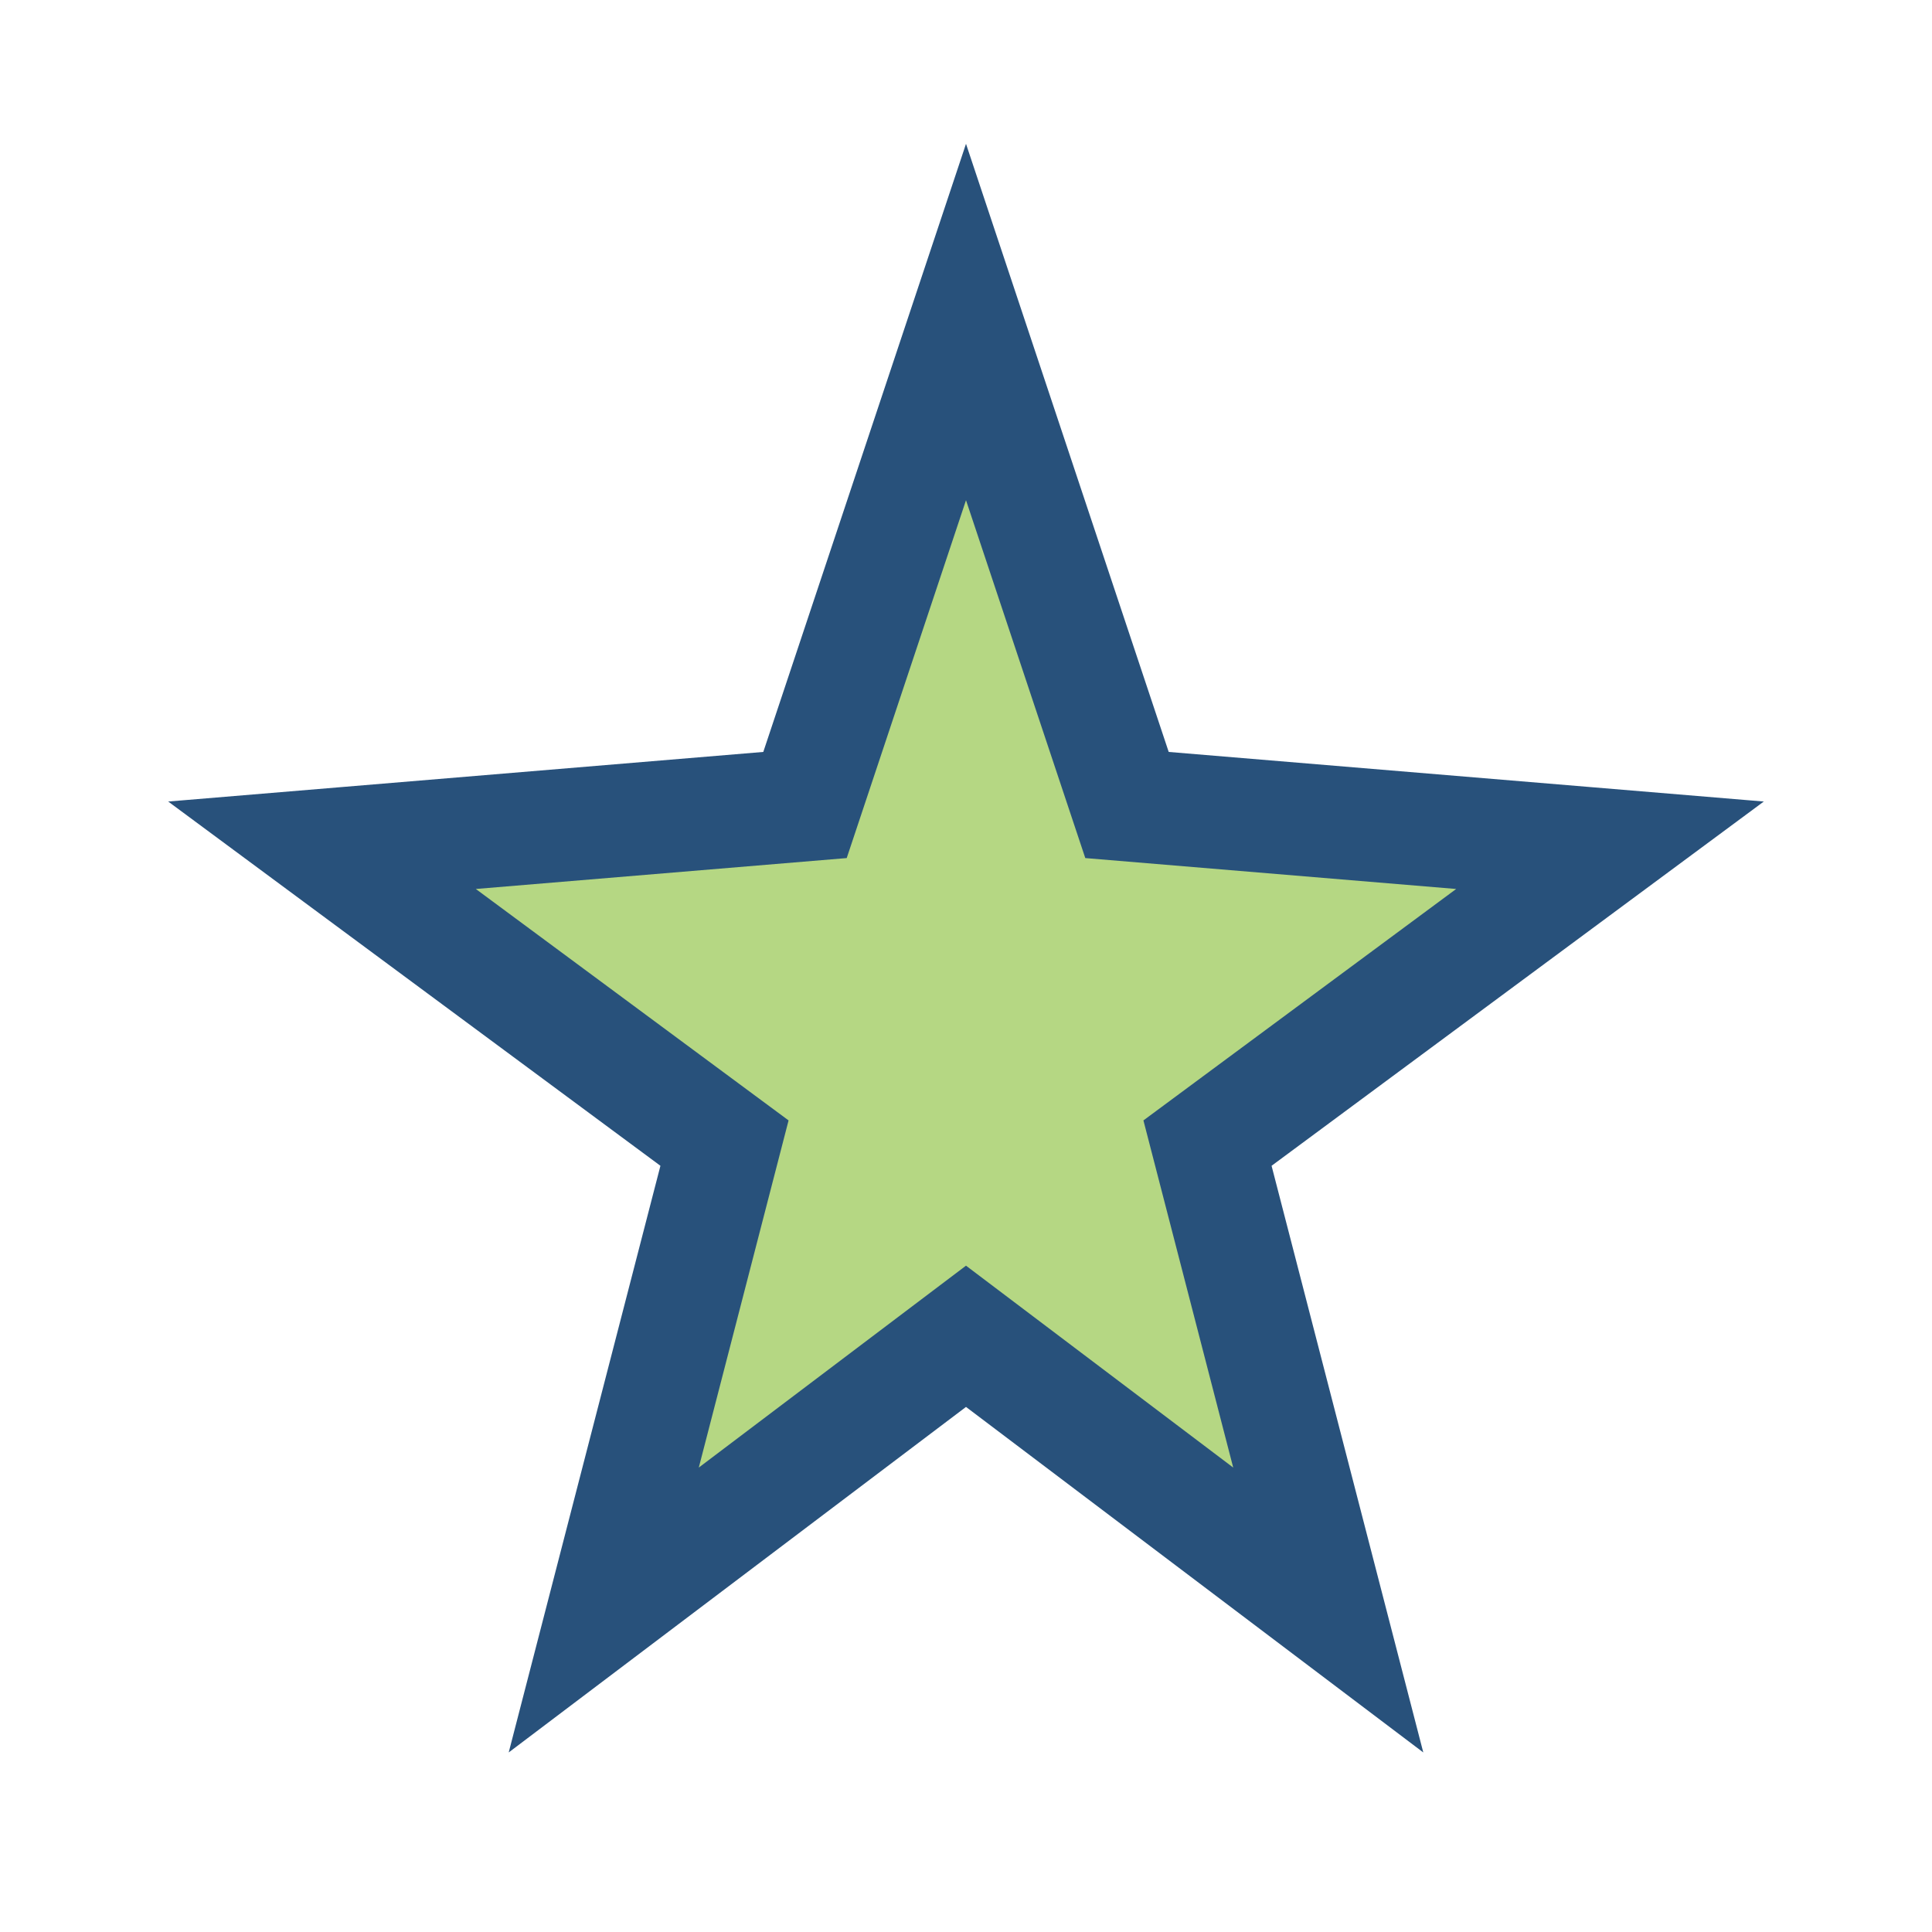 <?xml version="1.0" encoding="UTF-8"?>
<svg xmlns="http://www.w3.org/2000/svg" width="24" height="24" viewBox="0 0 24 24"><polygon fill="#B5D783" stroke="#28517B" stroke-width="1.4" points="12,4 14,10 20,10.5 15,14.2 16.5,20 12,16.6 7.5,20 9,14.2 4,10.5 10,10"/></svg>